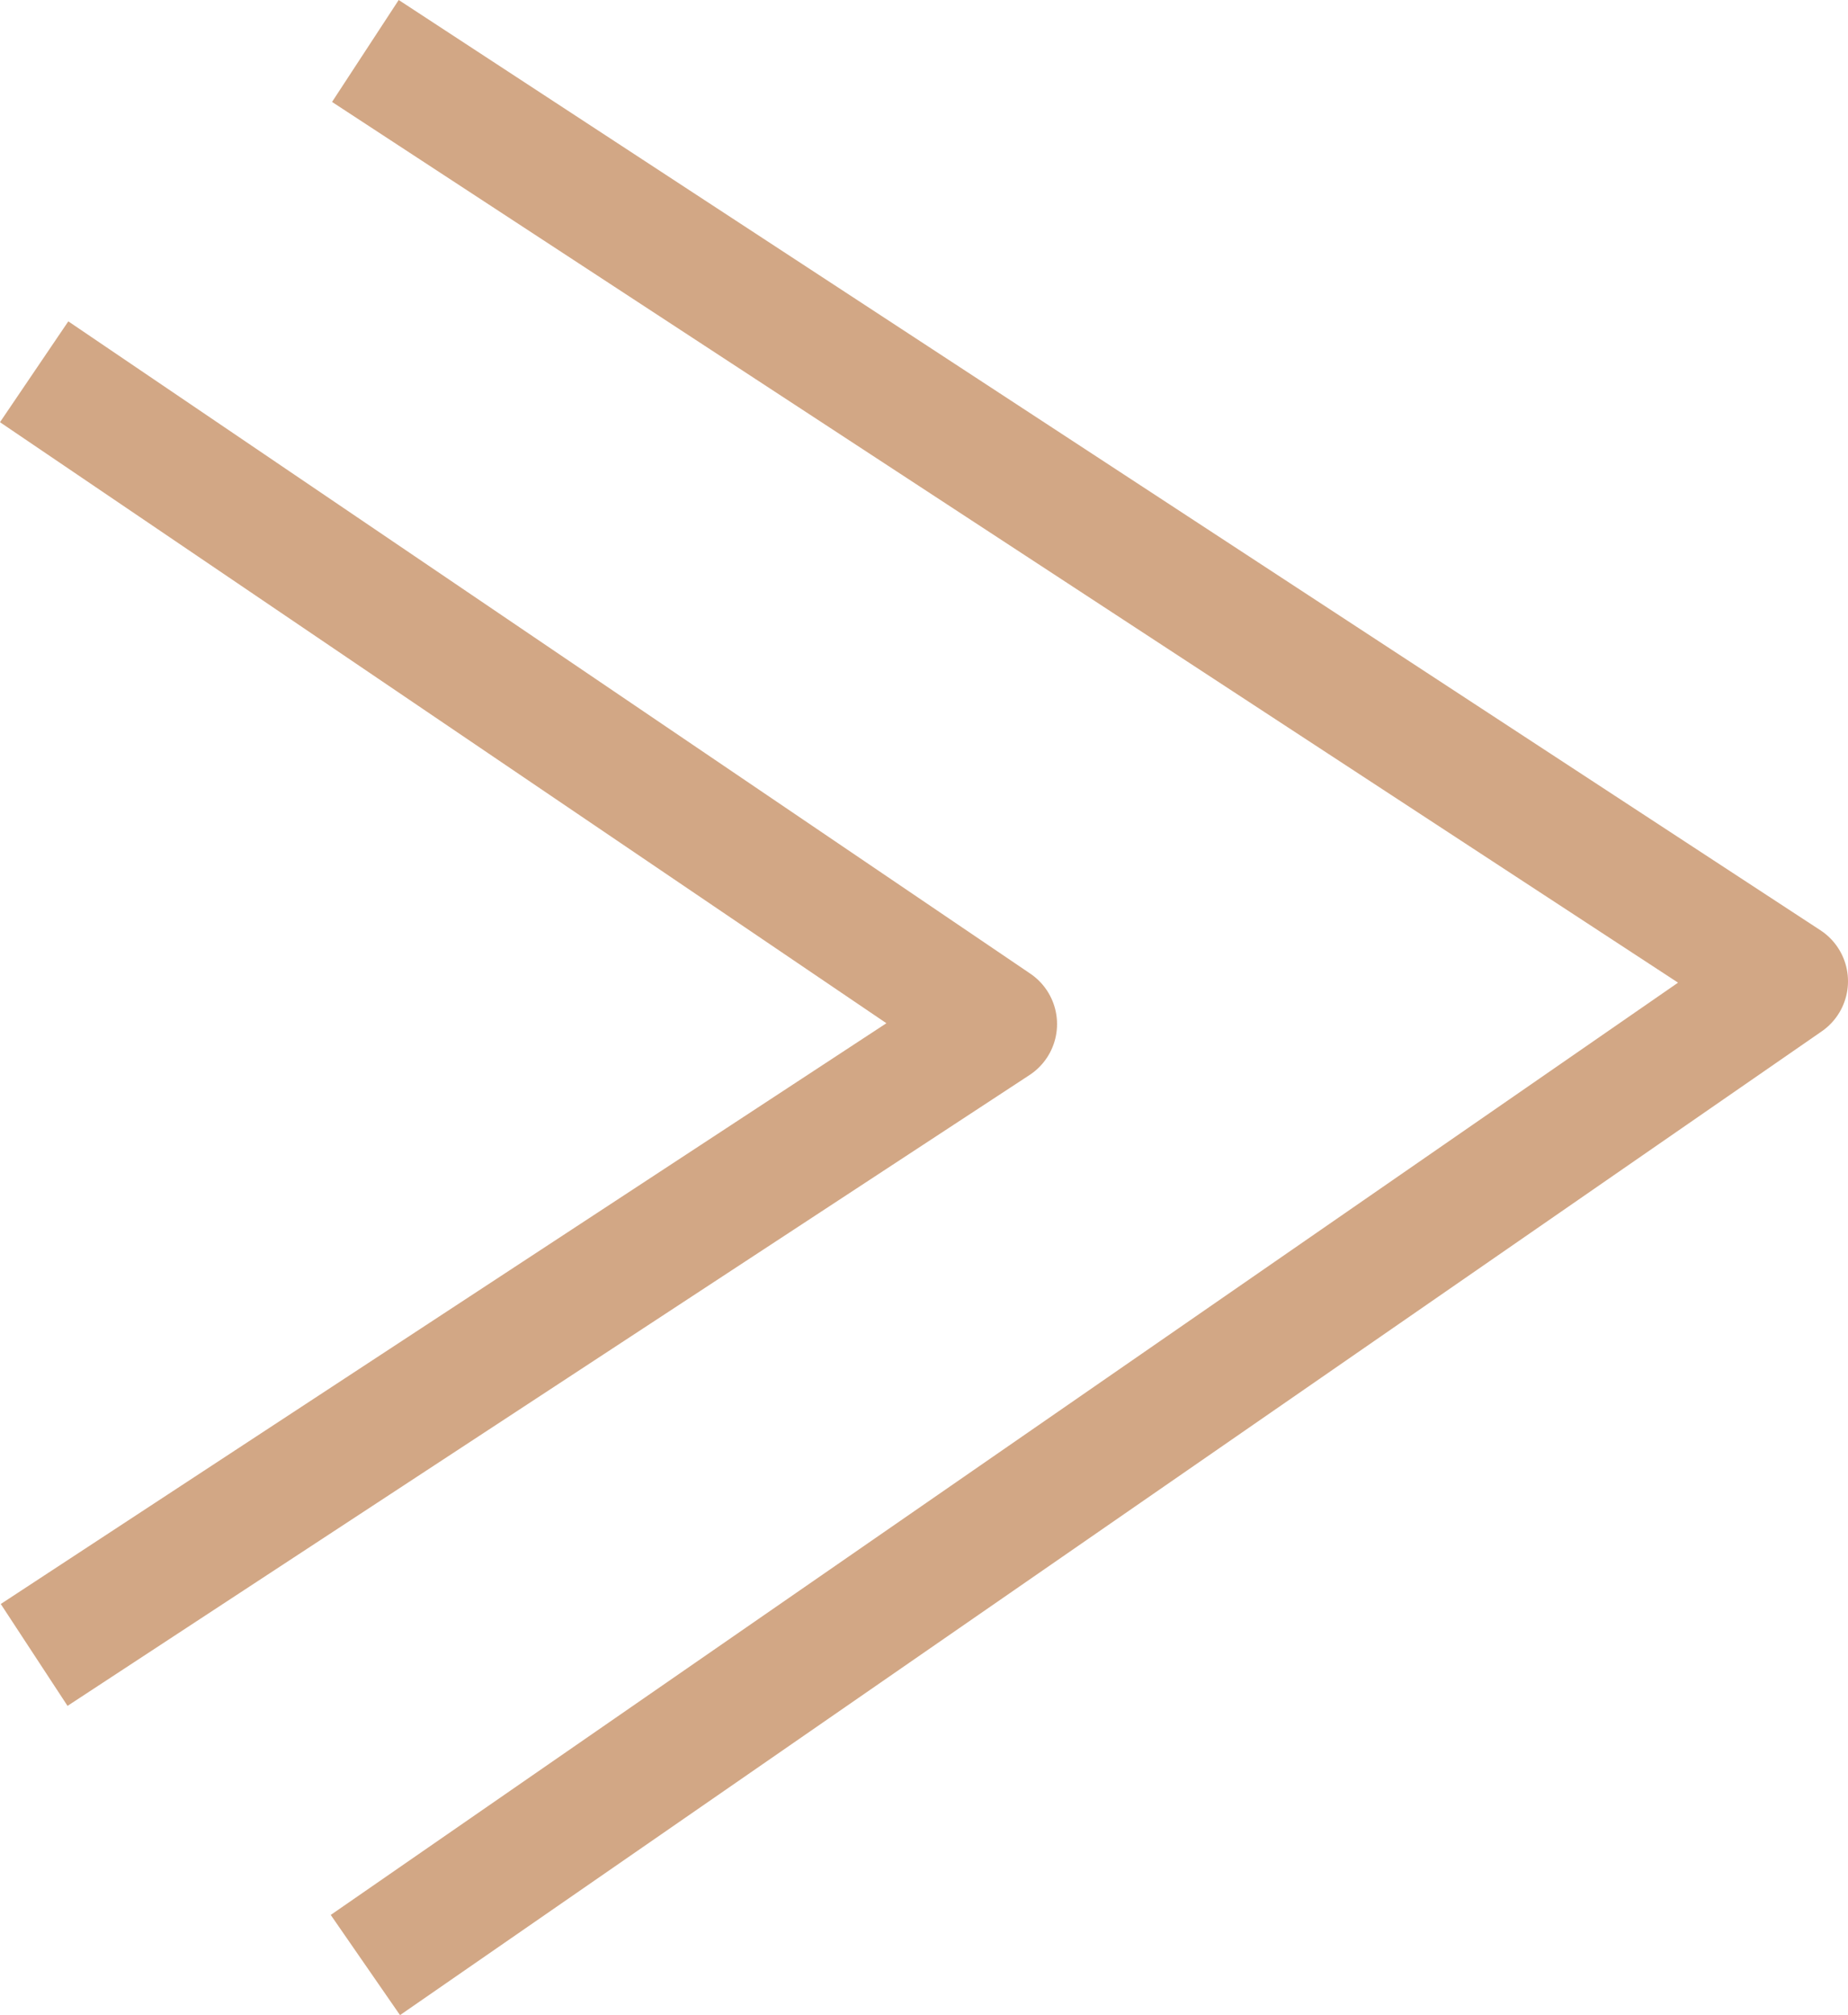 <svg xmlns="http://www.w3.org/2000/svg" width="37.939" height="41.356" viewBox="0 0 37.939 41.356">
  <g id="Group_20725" data-name="Group 20725" transform="translate(-10871.811 -19.727)">
    <path id="Path_189" data-name="Path 189" d="M29.188,0,0,20.19,29.188,39.282" transform="translate(10908.5 60.055) rotate(180)" fill="none" stroke="#d2a785" stroke-linejoin="round" stroke-width="2.5"/>
    <path id="Path_190" data-name="Path 190" d="M19.75,0,0,12.947,19.75,26.334" transform="translate(10892.262 53.691) rotate(180)" fill="none" stroke="#d2a785" stroke-linejoin="round" stroke-width="2.5"/>
  </g>
</svg>
